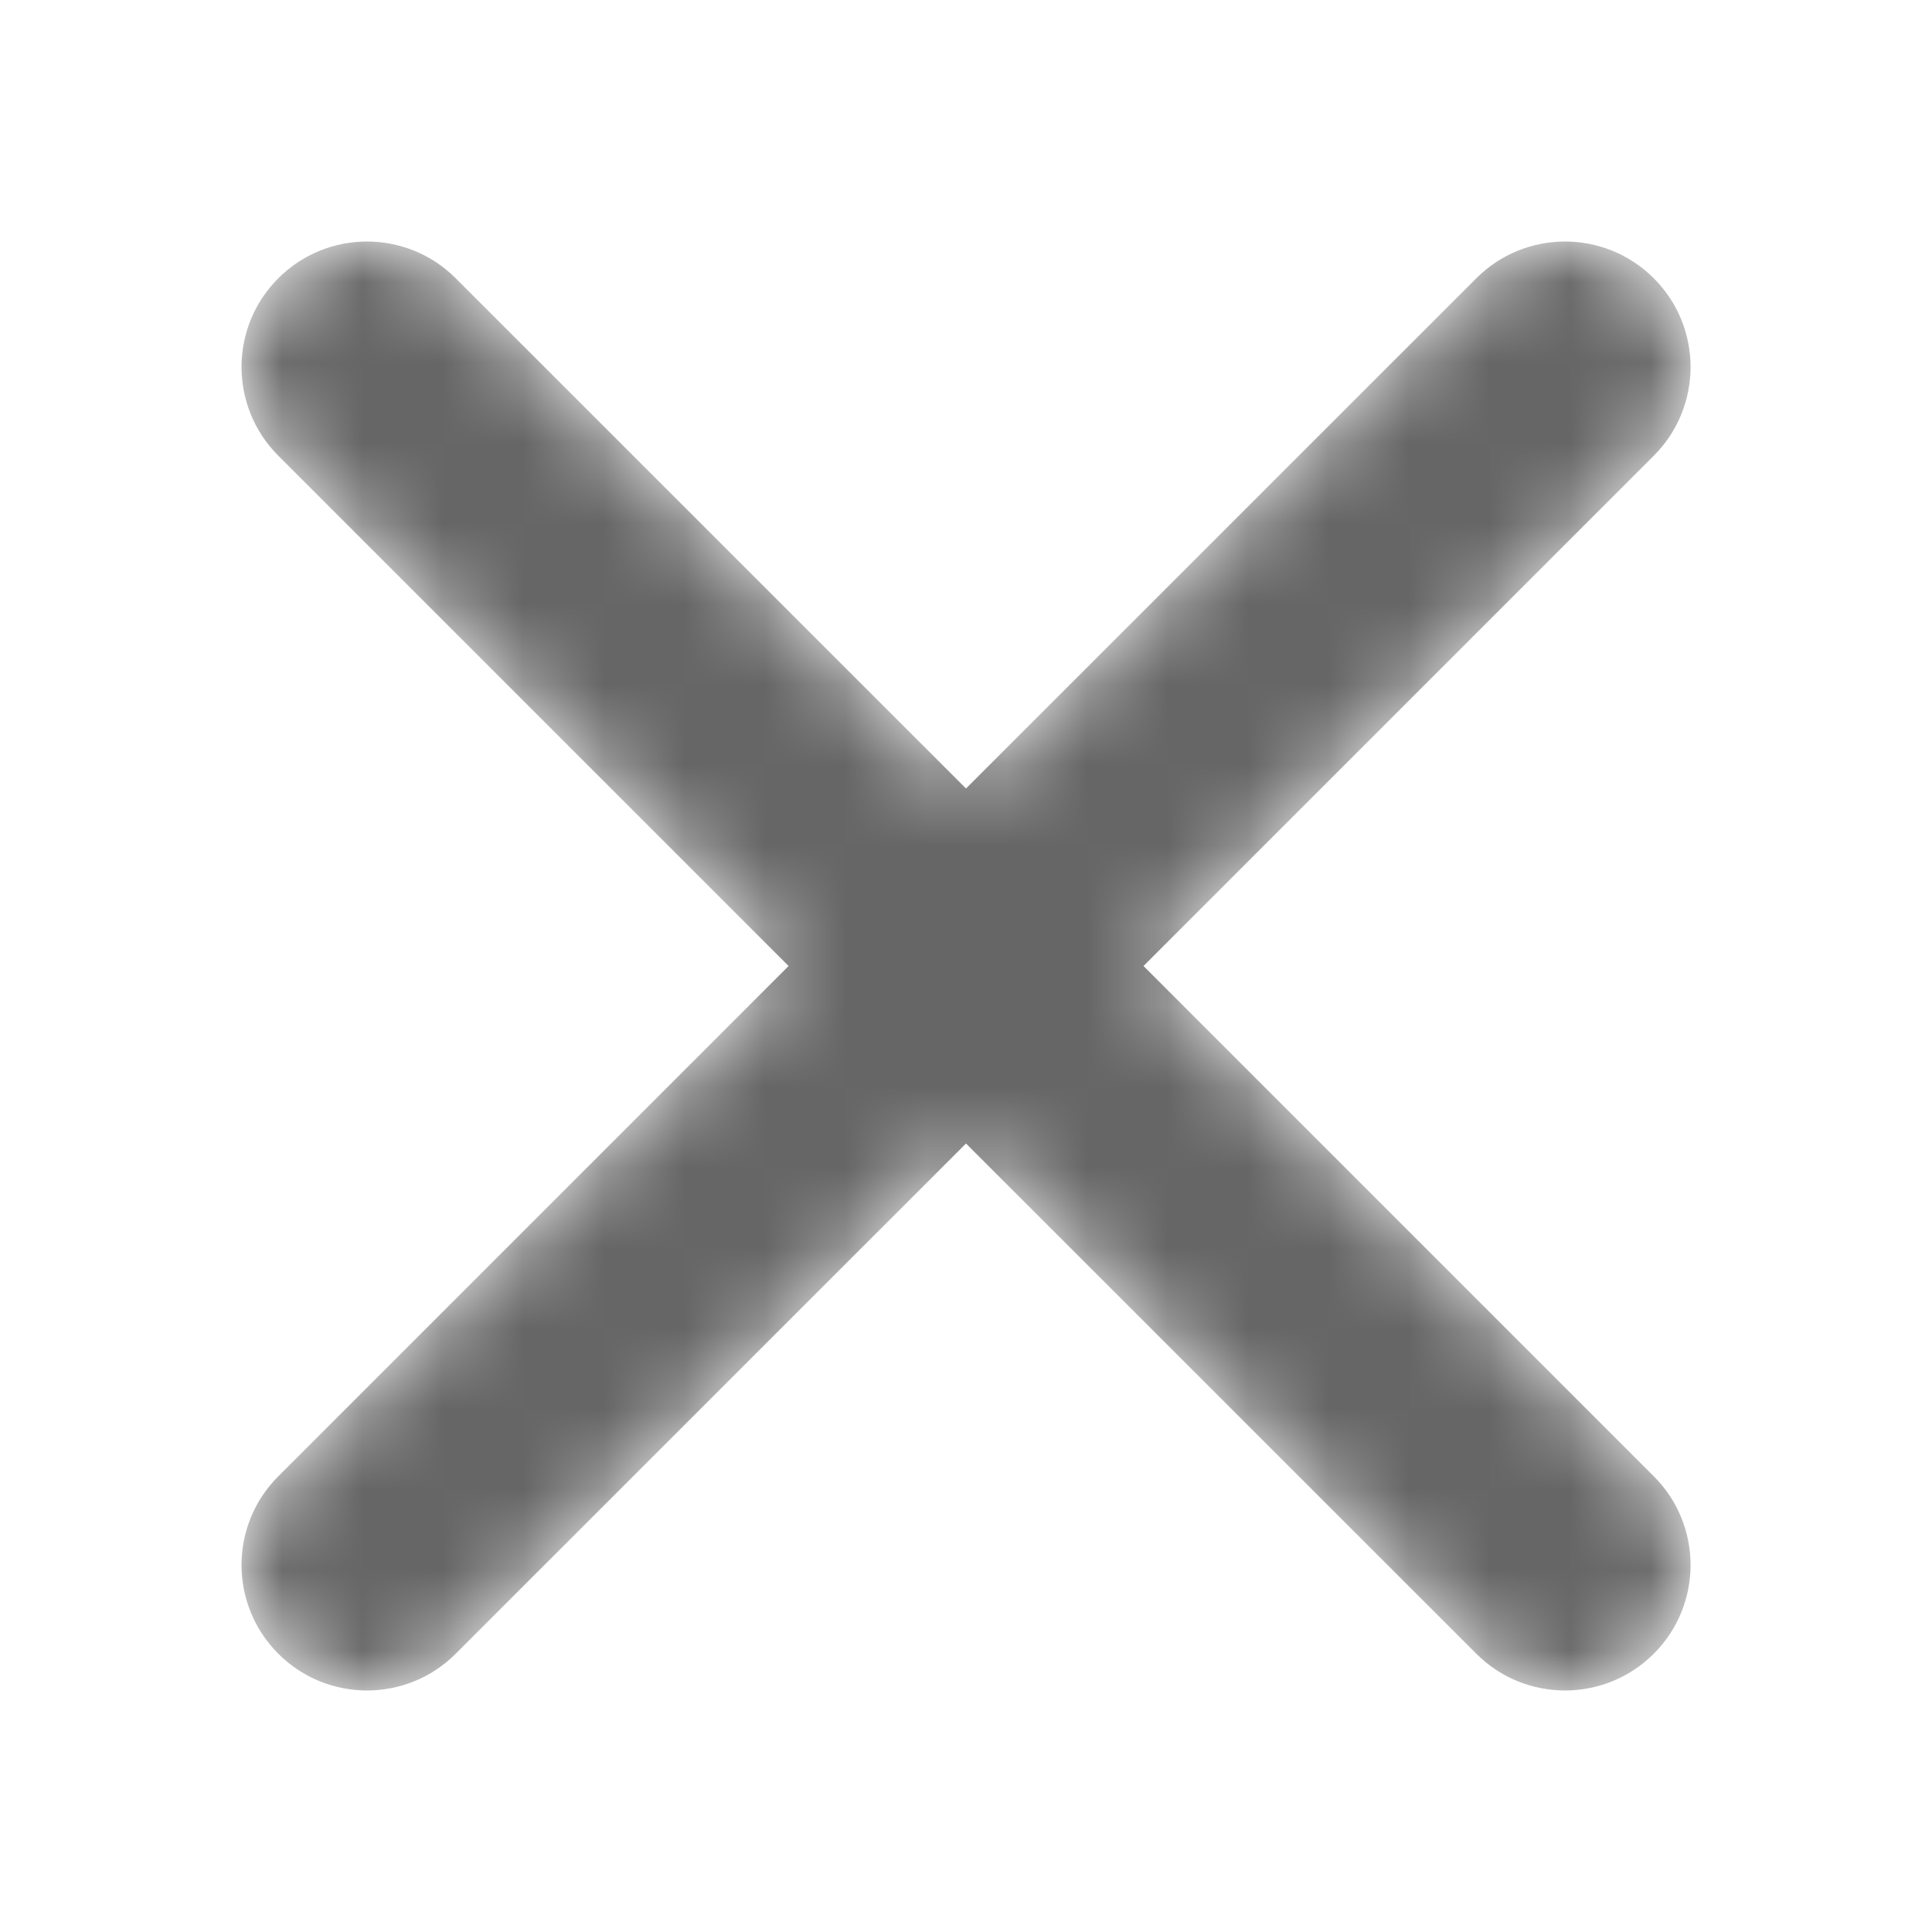 <svg width="24" height="24" viewBox="0 0 24 24" fill="none" xmlns="http://www.w3.org/2000/svg">
<mask id="mask0_447_19644" style="mask-type:alpha" maskUnits="userSpaceOnUse" x="3" y="3" width="19" height="18">
<path d="M14.205 12L20.544 5.661C21.153 5.052 21.153 4.065 20.544 3.457C19.935 2.848 18.948 2.848 18.339 3.457L12 9.795L5.661 3.457C5.053 2.848 4.065 2.848 3.457 3.457C2.848 4.065 2.848 5.052 3.457 5.661L9.796 12L3.457 18.339C2.848 18.947 2.848 19.935 3.457 20.543C4.065 21.152 5.053 21.152 5.661 20.543L12 14.205L18.339 20.543C18.948 21.152 19.935 21.152 20.544 20.543C21.153 19.935 21.153 18.947 20.544 18.339L14.205 12Z" fill="white"/>
</mask>
<g mask="url(#mask0_447_19644)">
<path d="M14.205 12L20.544 5.661C21.153 5.052 21.153 4.065 20.544 3.457C19.935 2.848 18.948 2.848 18.339 3.457L12 9.795L5.661 3.457C5.053 2.848 4.065 2.848 3.457 3.457C2.848 4.065 2.848 5.052 3.457 5.661L9.796 12L3.457 18.339C2.848 18.947 2.848 19.935 3.457 20.543C4.065 21.152 5.053 21.152 5.661 20.543L12 14.205L18.339 20.543C18.948 21.152 19.935 21.152 20.544 20.543C21.153 19.935 21.153 18.947 20.544 18.339L14.205 12Z" fill="#666666"/>
</g>
</svg>
